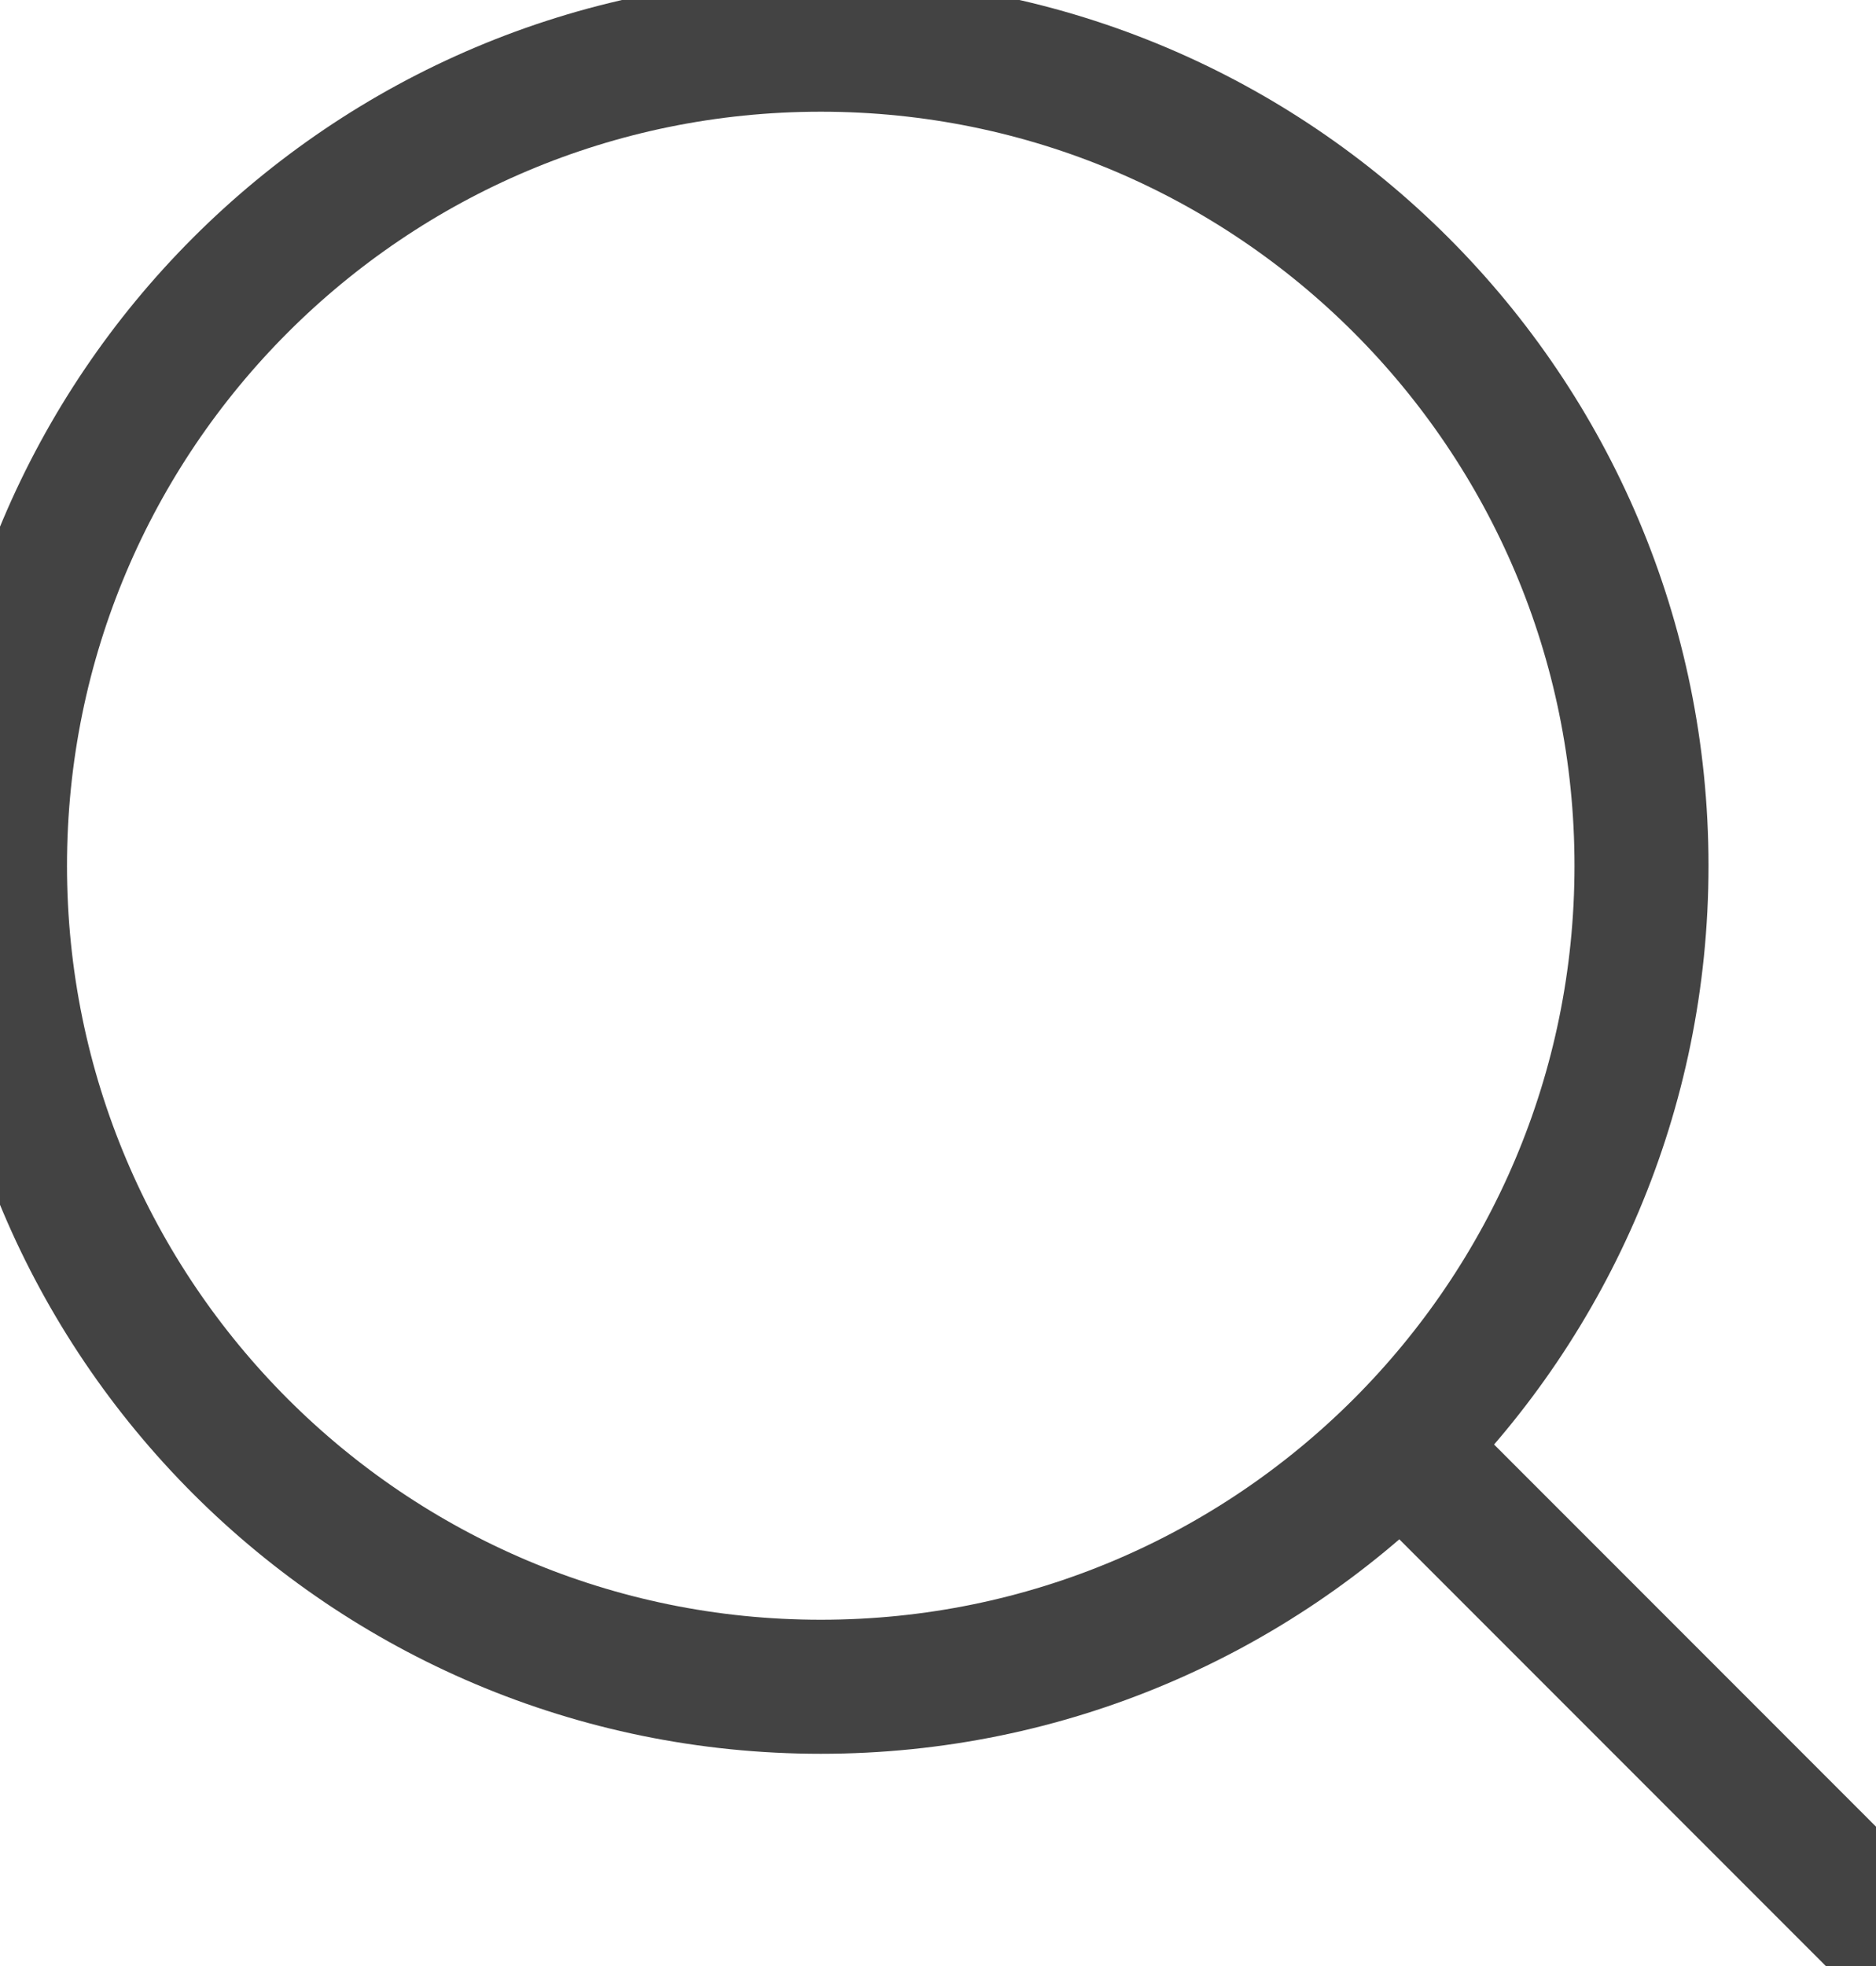 <svg width="21" height="22" viewBox="0 0 21 22" fill="none" xmlns="http://www.w3.org/2000/svg">
<g opacity="0.8">
<path d="M15.684 16.184L20.999 21.5M18.375 9.688C18.375 14.762 14.262 18.875 9.188 18.875C4.113 18.875 0 14.762 0 9.688C0 4.613 4.113 0.5 9.188 0.5C14.262 0.5 18.375 4.613 18.375 9.688Z" stroke="#141414" stroke-width="1.5" stroke-linecap="round" stroke-linejoin="round"/>
</g>
</svg>
